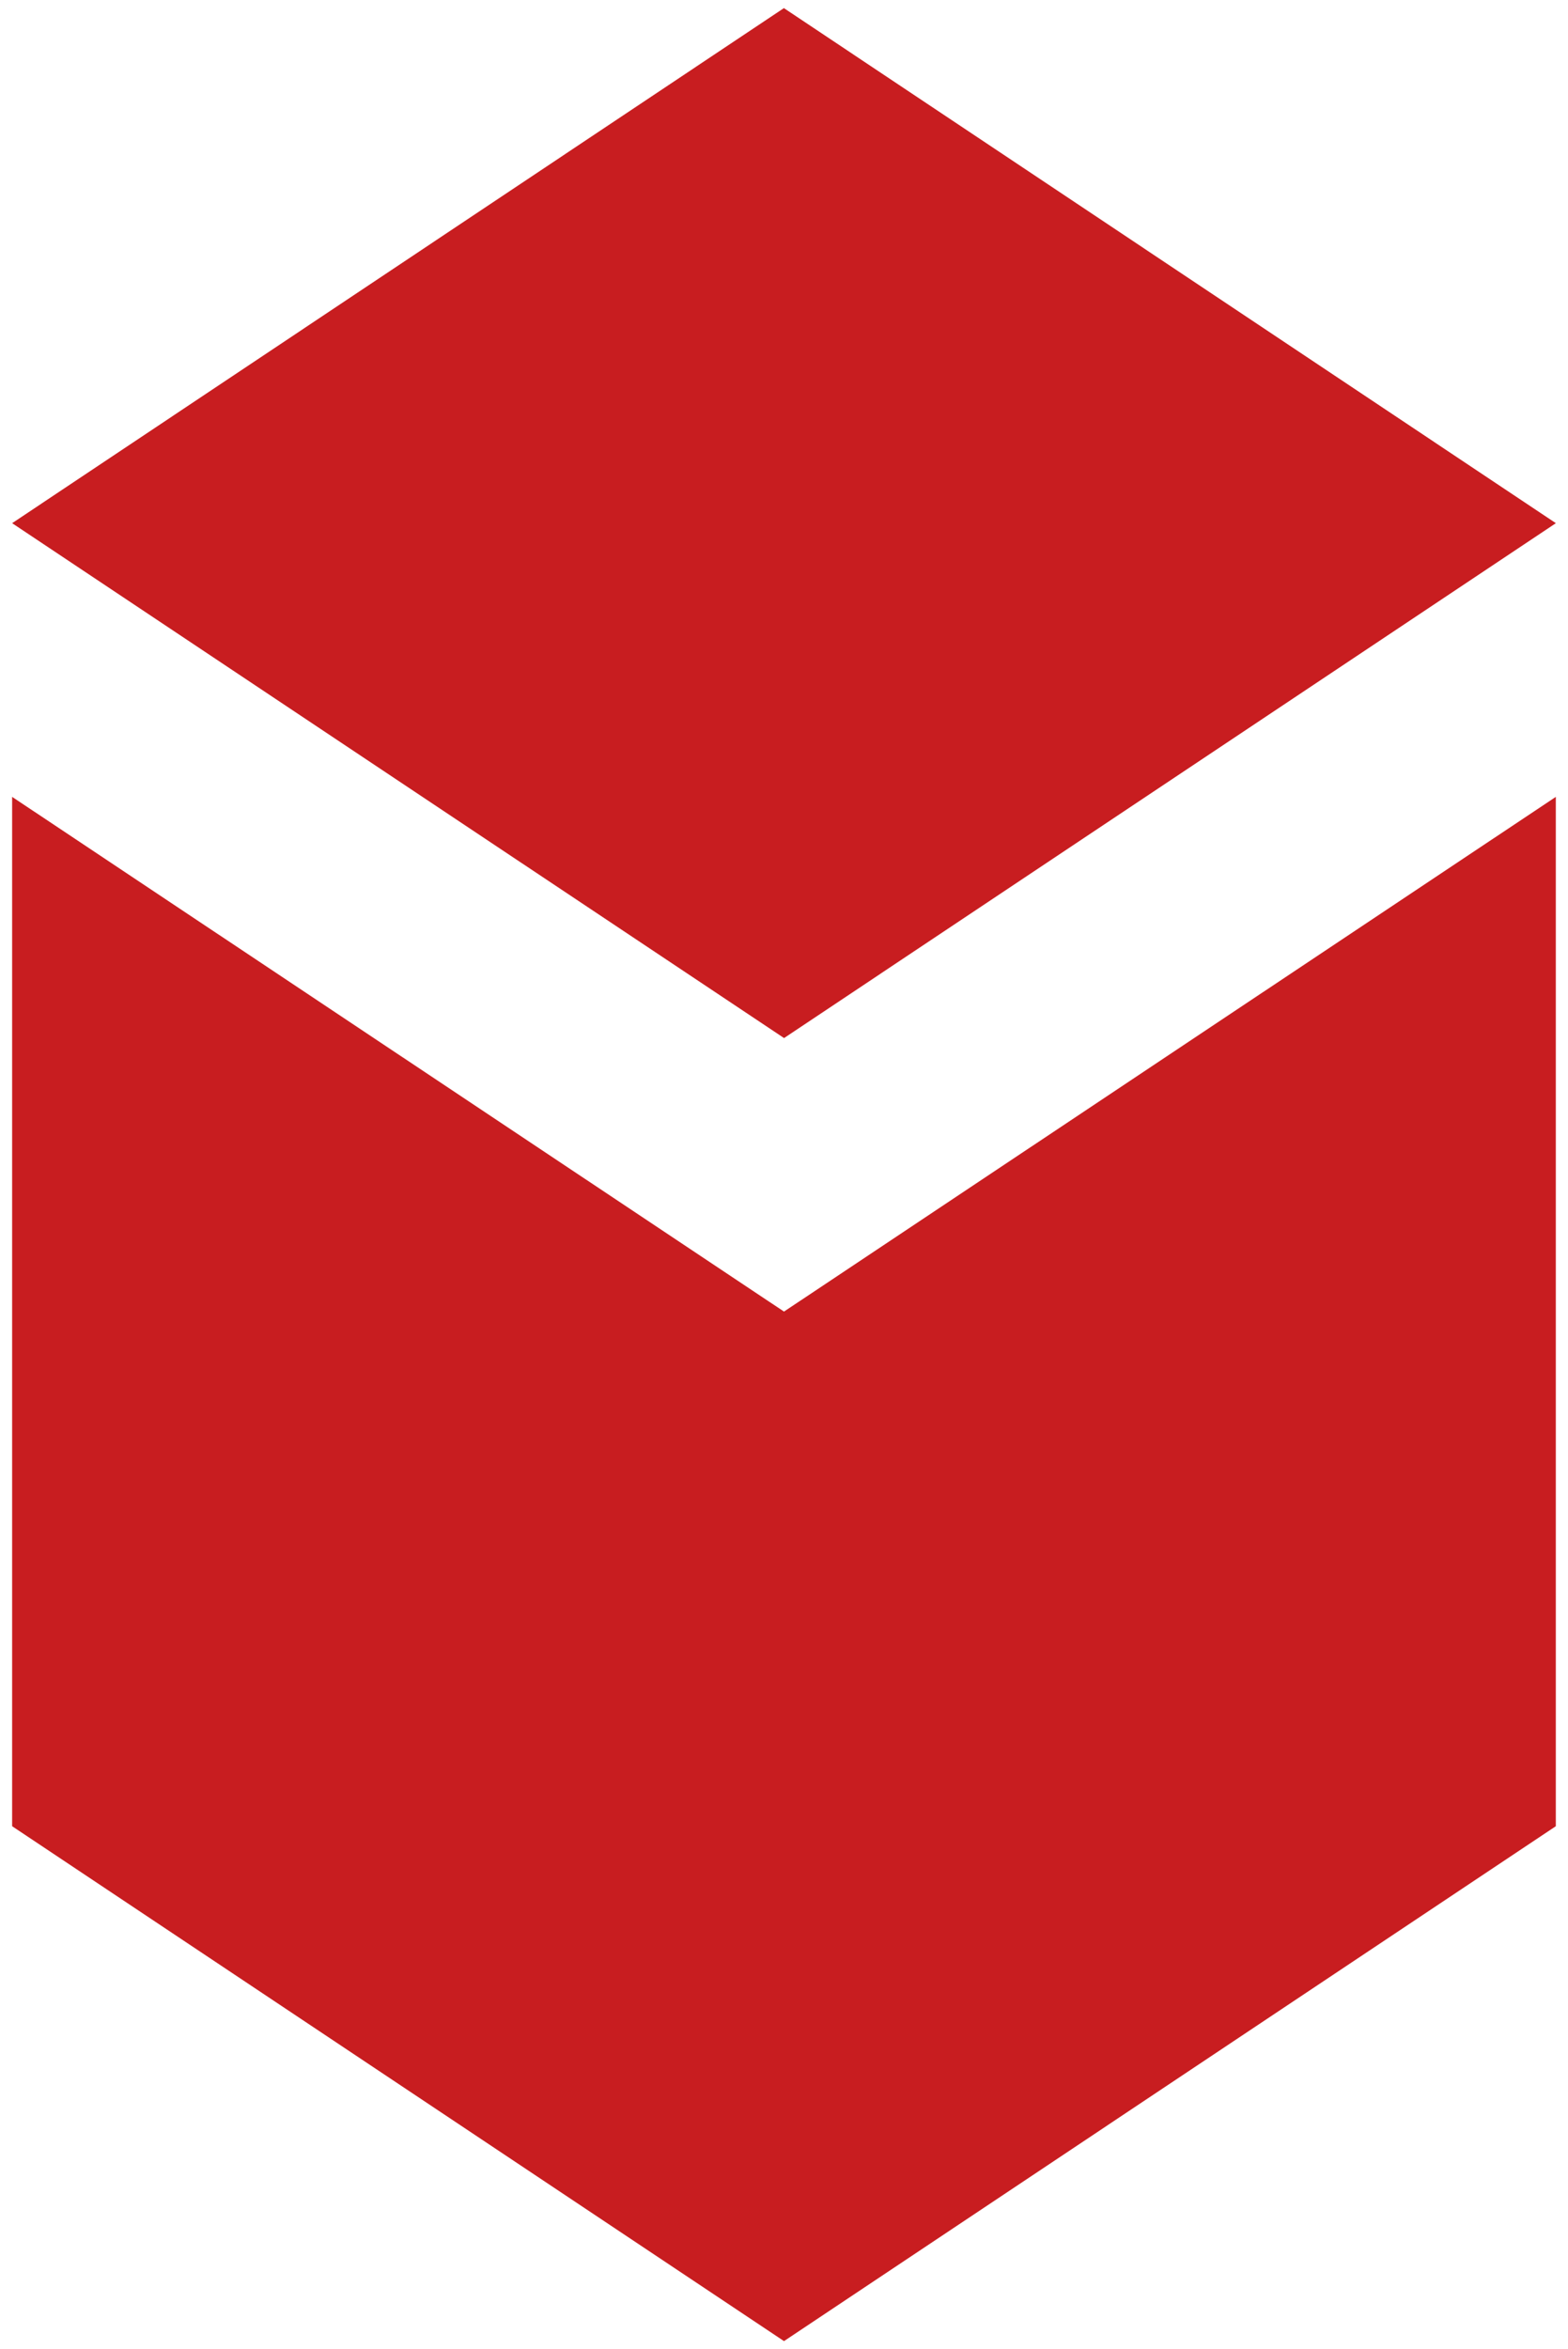 <svg xmlns="http://www.w3.org/2000/svg" width="116.34" height="174.2" viewBox="0 0 116.34 174.2">
  <path id="Unione_25" data-name="Unione 25" d="M17612.271,6397.816v-76.329l57.27,38.167,57.266-38.167v76.329l-57.266,38.18Zm0-96.624,57.262-38.193,57.277,38.193-57.266,38.18Z" transform="translate(-17611.371 -6262.397)" fill="#c81d20" stroke="rgba(0,0,0,0)" stroke-miterlimit="10" stroke-width="1"/>
</svg>

